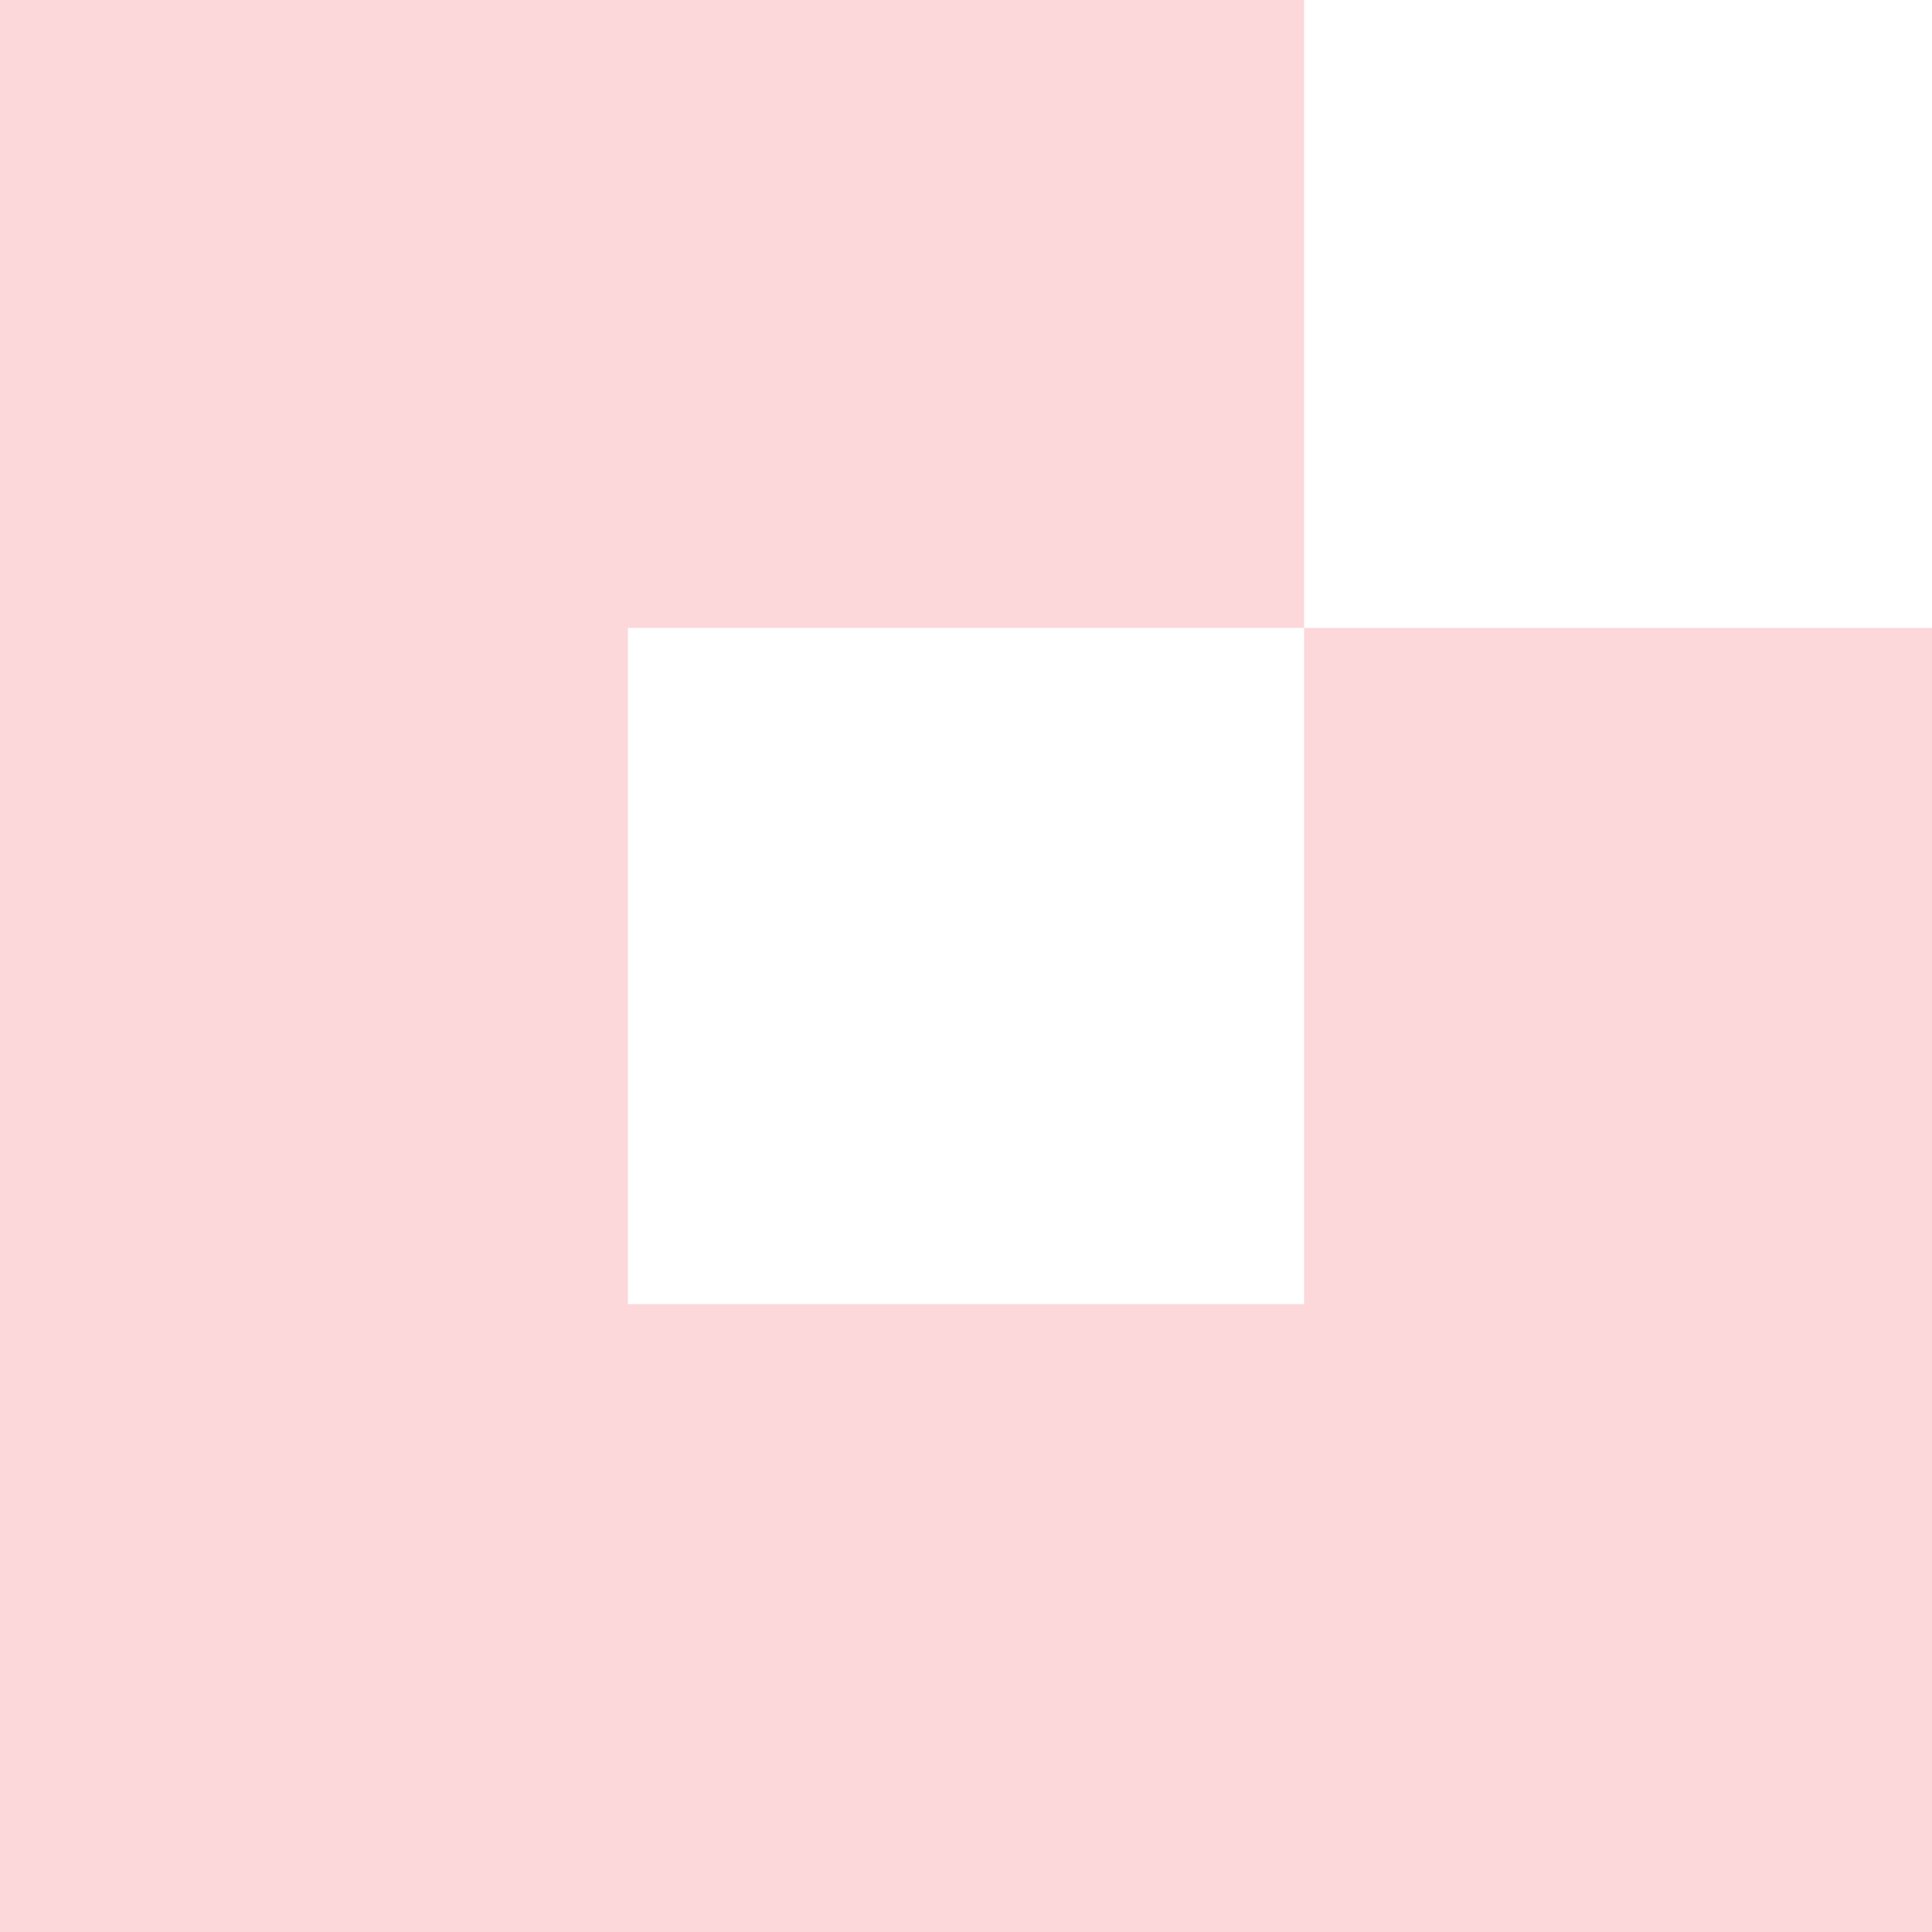 <?xml version="1.0" encoding="UTF-8"?> <svg xmlns="http://www.w3.org/2000/svg" width="54" height="54" viewBox="0 0 54 54" fill="none"><path d="M36.45 17.55V36.45H17.55V17.55H36.45V0H0V54H54V17.55H36.45Z" fill="#FCD8DB"></path></svg> 